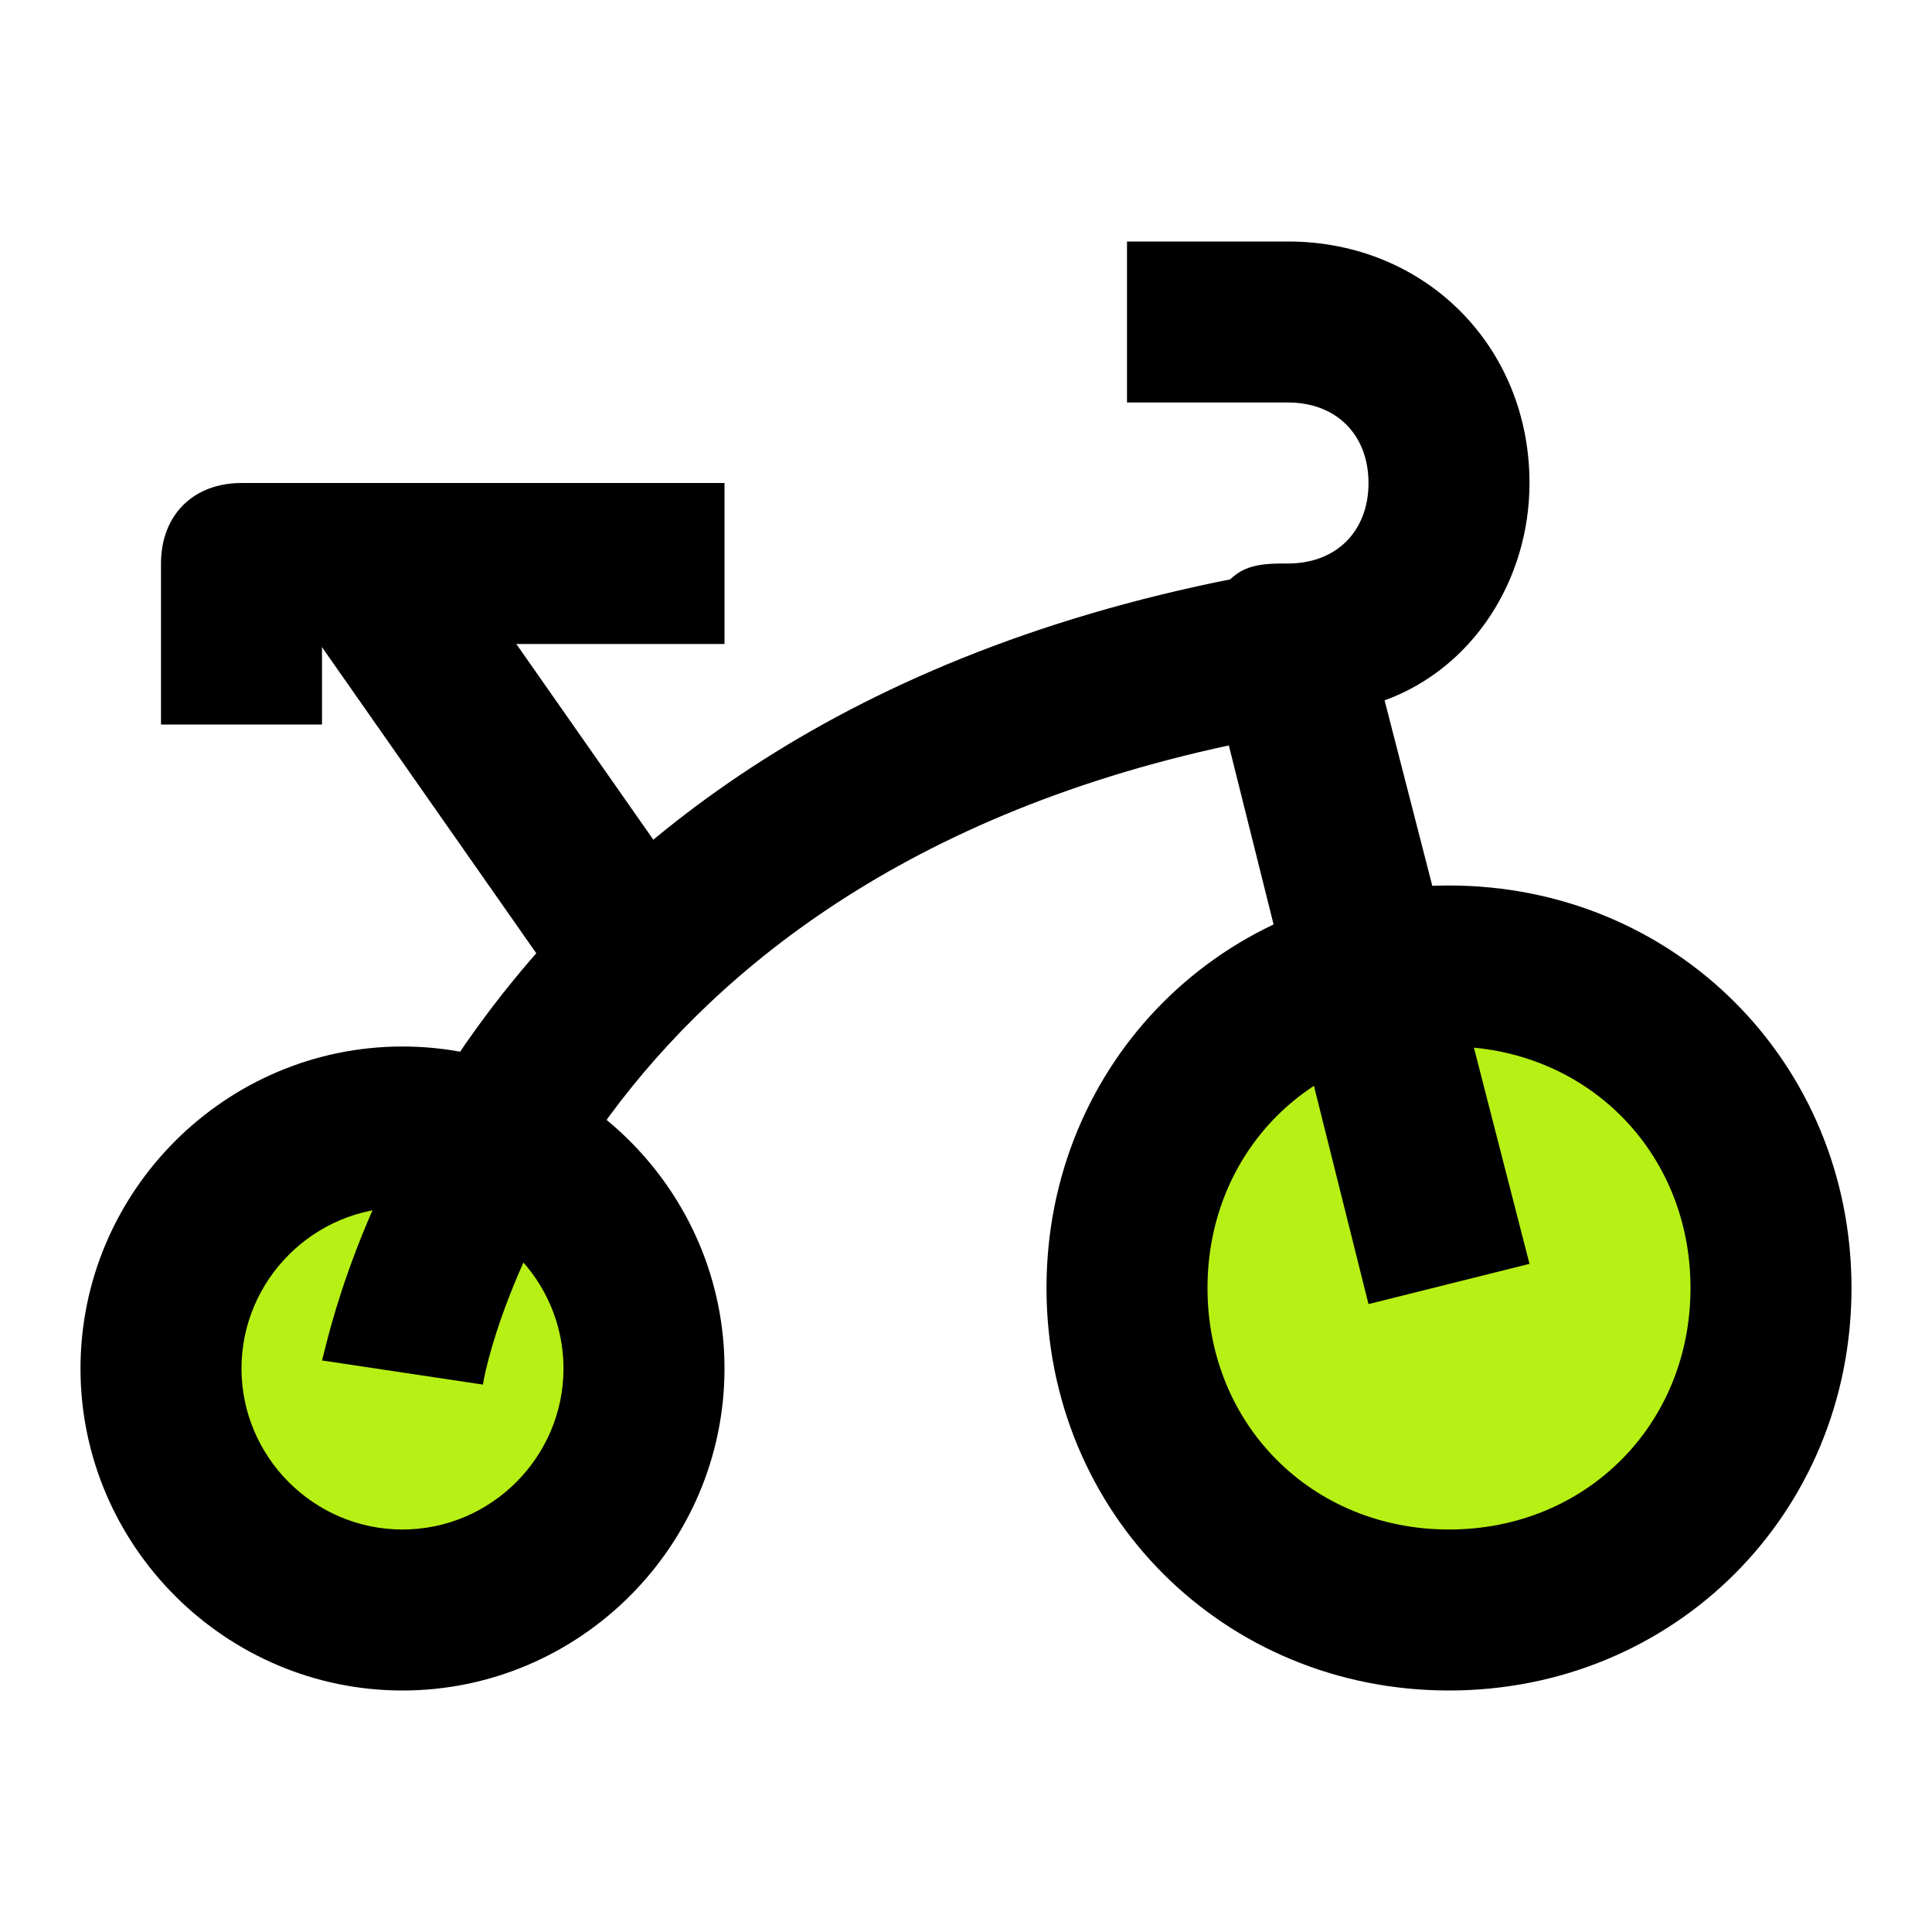 <?xml version="1.0" encoding="UTF-8"?> <svg xmlns="http://www.w3.org/2000/svg" width="48" height="48" viewBox="0 0 48 48" fill="none"> <path d="M36 24C33.878 24 31.843 24.843 30.343 26.343C28.843 27.843 28 29.878 28 32C28 34.122 28.843 36.157 30.343 37.657C31.843 39.157 33.878 40 36 40C38.122 40 40.157 39.157 41.657 37.657C43.157 36.157 44 34.122 44 32C44 29.878 43.157 27.843 41.657 26.343C40.157 24.843 38.122 24 36 24ZM10 28C8.409 28 6.883 28.632 5.757 29.757C4.632 30.883 4 32.409 4 34C4 35.591 4.632 37.117 5.757 38.243C6.883 39.368 8.409 40 10 40C11.591 40 13.117 39.368 14.243 38.243C15.368 37.117 16 35.591 16 34C16 32.409 15.368 30.883 14.243 29.757C13.117 28.632 11.591 28 10 28Z" fill="#B7F015"></path> <path d="M36 42C30.4 42 26 37.6 26 32C26 26.4 30.4 22 36 22C41.6 22 46 26.4 46 32C46 37.6 41.6 42 36 42ZM36 26C32.6 26 30 28.6 30 32C30 35.4 32.6 38 36 38C39.4 38 42 35.4 42 32C42 28.6 39.4 26 36 26ZM10 42C5.6 42 2 38.4 2 34C2 29.6 5.6 26 10 26C14.4 26 18 29.6 18 34C18 38.4 14.4 42 10 42ZM10 30C7.8 30 6 31.8 6 34C6 36.2 7.8 38 10 38C12.2 38 14 36.2 14 34C14 31.8 12.2 30 10 30Z" fill="black"></path> <path d="M7.259 15.02L10.536 12.726L17.532 22.72L14.255 25.014L7.259 15.02Z" fill="black"></path> <path d="M8 18H4V14C4 12.8 4.8 12 6 12H18V16H8V18ZM12 34.4L8 33.8C8.2 33.2 11 17.8 31.6 14.2L32.2 18.2C14.4 21.2 12 34.2 12 34.4Z" fill="black"></path> <path d="M34 32.4L30 16.4C29.8 15.8 30 15.2 30.4 14.6C30.8 14 31.4 14 32 14C33.2 14 34 13.2 34 12C34 10.8 33.2 10 32 10H28V6H32C35.4 6 38 8.6 38 12C38 14.4 36.6 16.6 34.4 17.4L38 31.4L34 32.4Z" fill="black"></path> </svg> 